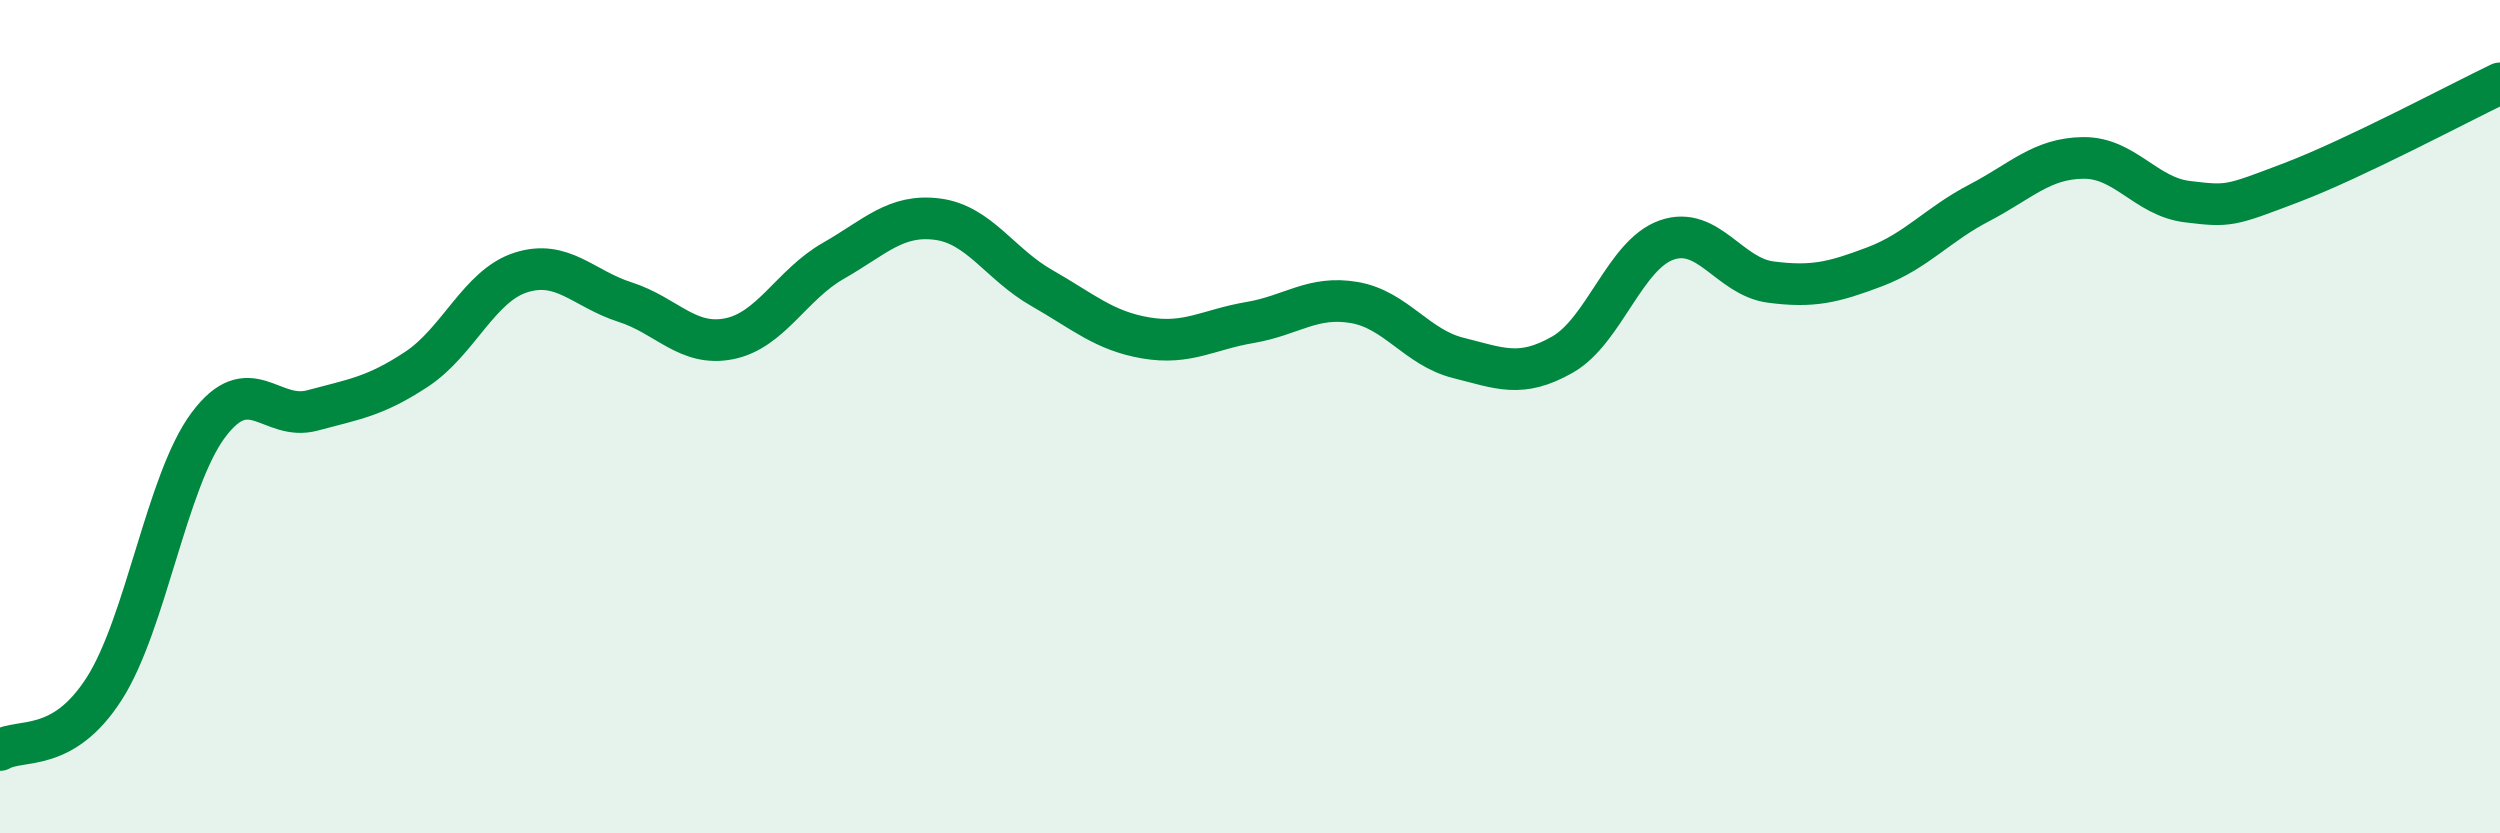 
    <svg width="60" height="20" viewBox="0 0 60 20" xmlns="http://www.w3.org/2000/svg">
      <path
        d="M 0,18 C 0.5,17.71 1.5,18.09 2.5,16.53 C 3.5,14.97 4,11.54 5,10.2 C 6,8.86 6.5,10.12 7.5,9.85 C 8.5,9.58 9,9.52 10,8.86 C 11,8.2 11.5,6.86 12.5,6.54 C 13.5,6.22 14,6.93 15,7.25 C 16,7.57 16.5,8.33 17.5,8.13 C 18.5,7.93 19,6.83 20,6.26 C 21,5.69 21.5,5.13 22.5,5.26 C 23.5,5.39 24,6.34 25,6.91 C 26,7.48 26.5,7.94 27.5,8.11 C 28.5,8.28 29,7.91 30,7.74 C 31,7.57 31.5,7.09 32.5,7.26 C 33.5,7.43 34,8.34 35,8.59 C 36,8.84 36.5,9.08 37.5,8.51 C 38.5,7.94 39,6.11 40,5.76 C 41,5.41 41.5,6.64 42.5,6.77 C 43.5,6.9 44,6.78 45,6.4 C 46,6.02 46.5,5.39 47.5,4.87 C 48.5,4.35 49,3.8 50,3.79 C 51,3.78 51.5,4.72 52.5,4.84 C 53.5,4.96 53.5,4.95 55,4.38 C 56.5,3.81 59,2.48 60,2L60 20L0 20Z"
        fill="#008740"
        opacity="0.1"
        stroke-linecap="round"
        stroke-linejoin="round"
      />
      <path
        d="M 0,18 C 0.5,17.71 1.5,18.09 2.5,16.53 C 3.5,14.97 4,11.54 5,10.2 C 6,8.86 6.5,10.12 7.5,9.85 C 8.5,9.58 9,9.52 10,8.86 C 11,8.2 11.5,6.86 12.5,6.54 C 13.5,6.22 14,6.93 15,7.25 C 16,7.57 16.5,8.33 17.5,8.13 C 18.5,7.93 19,6.83 20,6.26 C 21,5.69 21.5,5.13 22.5,5.26 C 23.5,5.39 24,6.34 25,6.91 C 26,7.48 26.5,7.94 27.5,8.11 C 28.5,8.28 29,7.91 30,7.74 C 31,7.57 31.5,7.09 32.5,7.26 C 33.5,7.43 34,8.34 35,8.59 C 36,8.84 36.5,9.08 37.5,8.51 C 38.5,7.94 39,6.11 40,5.76 C 41,5.41 41.5,6.64 42.5,6.77 C 43.5,6.9 44,6.78 45,6.4 C 46,6.02 46.5,5.39 47.5,4.87 C 48.5,4.35 49,3.8 50,3.79 C 51,3.78 51.5,4.72 52.5,4.84 C 53.5,4.96 53.5,4.95 55,4.38 C 56.5,3.81 59,2.48 60,2"
        stroke="#008740"
        stroke-width="1"
        fill="none"
        stroke-linecap="round"
        stroke-linejoin="round"
      />
    </svg>
  
